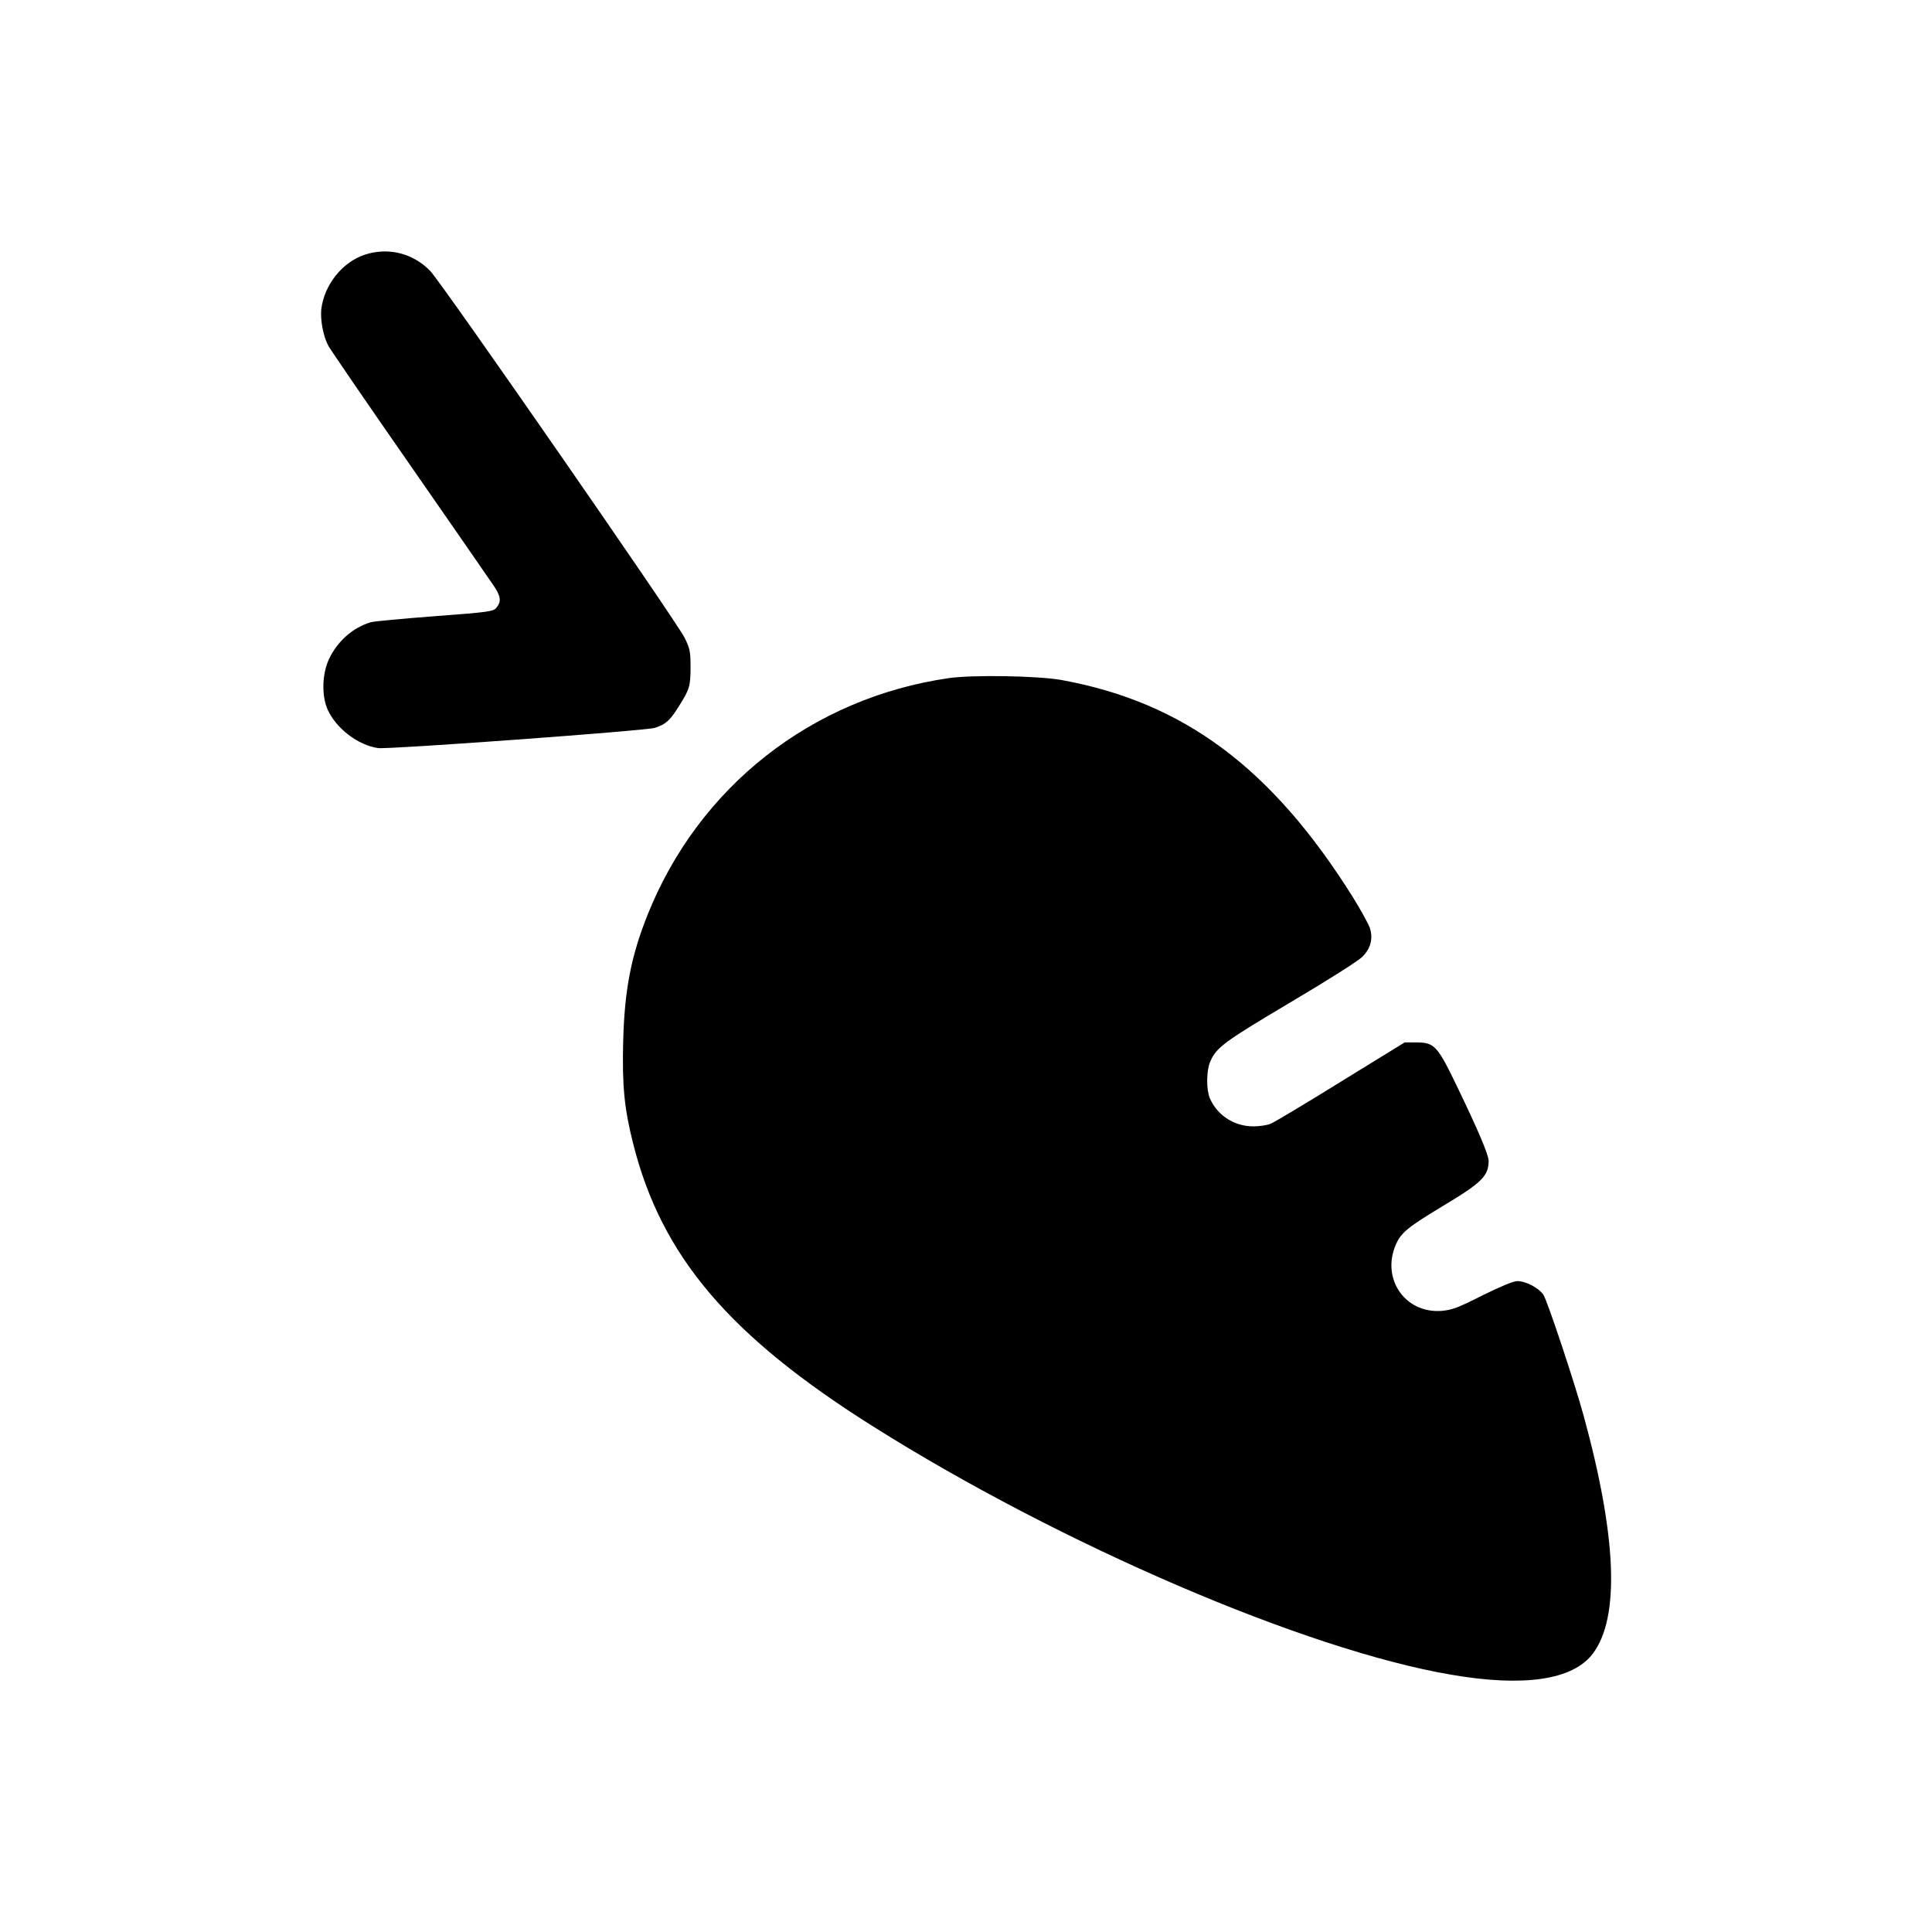 <?xml version="1.0" standalone="no"?>
<!DOCTYPE svg PUBLIC "-//W3C//DTD SVG 20010904//EN"
 "http://www.w3.org/TR/2001/REC-SVG-20010904/DTD/svg10.dtd">
<svg version="1.0" xmlns="http://www.w3.org/2000/svg"
 width="1024pt" height="1024pt" viewBox="0 0 1024 1024"
 preserveAspectRatio="xMidYMid meet">
<g transform="translate(0,1024) scale(0.1,-0.1)"
fill="#000000" stroke="none">
<path d="M1933 8890 c-118 -39 -214 -159 -230 -288 -6 -57 10 -145 38 -196 11
-20 203 -301 428 -624 224 -323 424 -611 444 -641 41 -59 46 -88 19 -121 -17
-21 -34 -24 -328 -46 -170 -13 -323 -27 -339 -32 -96 -29 -177 -101 -222 -197
-36 -78 -39 -194 -6 -267 45 -99 161 -188 267 -203 52 -8 1419 92 1466 107 57
18 80 38 124 108 61 96 66 112 66 213 0 83 -3 99 -31 156 -40 83 -1287 1881
-1348 1944 -91 95 -223 128 -348 87z"/>
<path d="M5030 6646 c-728 -105 -1328 -577 -1599 -1258 -87 -219 -121 -397
-128 -668 -6 -236 6 -356 53 -542 150 -596 509 -1019 1274 -1500 993 -625
2291 -1183 3060 -1314 388 -67 647 -28 752 111 144 190 128 617 -48 1260 -49
179 -190 603 -213 641 -22 36 -93 74 -139 74 -20 0 -90 -29 -185 -76 -132 -67
-161 -77 -217 -82 -194 -14 -321 172 -241 353 27 62 65 92 247 202 207 124
244 160 244 240 0 32 -55 162 -169 398 -103 214 -119 230 -216 230 l-60 0
-338 -208 c-185 -115 -353 -215 -372 -223 -19 -8 -60 -14 -92 -14 -102 0 -192
59 -231 150 -19 46 -18 145 2 192 32 76 73 106 425 315 201 119 362 221 383
243 43 44 56 94 39 150 -6 20 -47 94 -90 164 -430 686 -897 1034 -1546 1152
-123 22 -467 28 -595 10z"/>
</g>
</svg>
